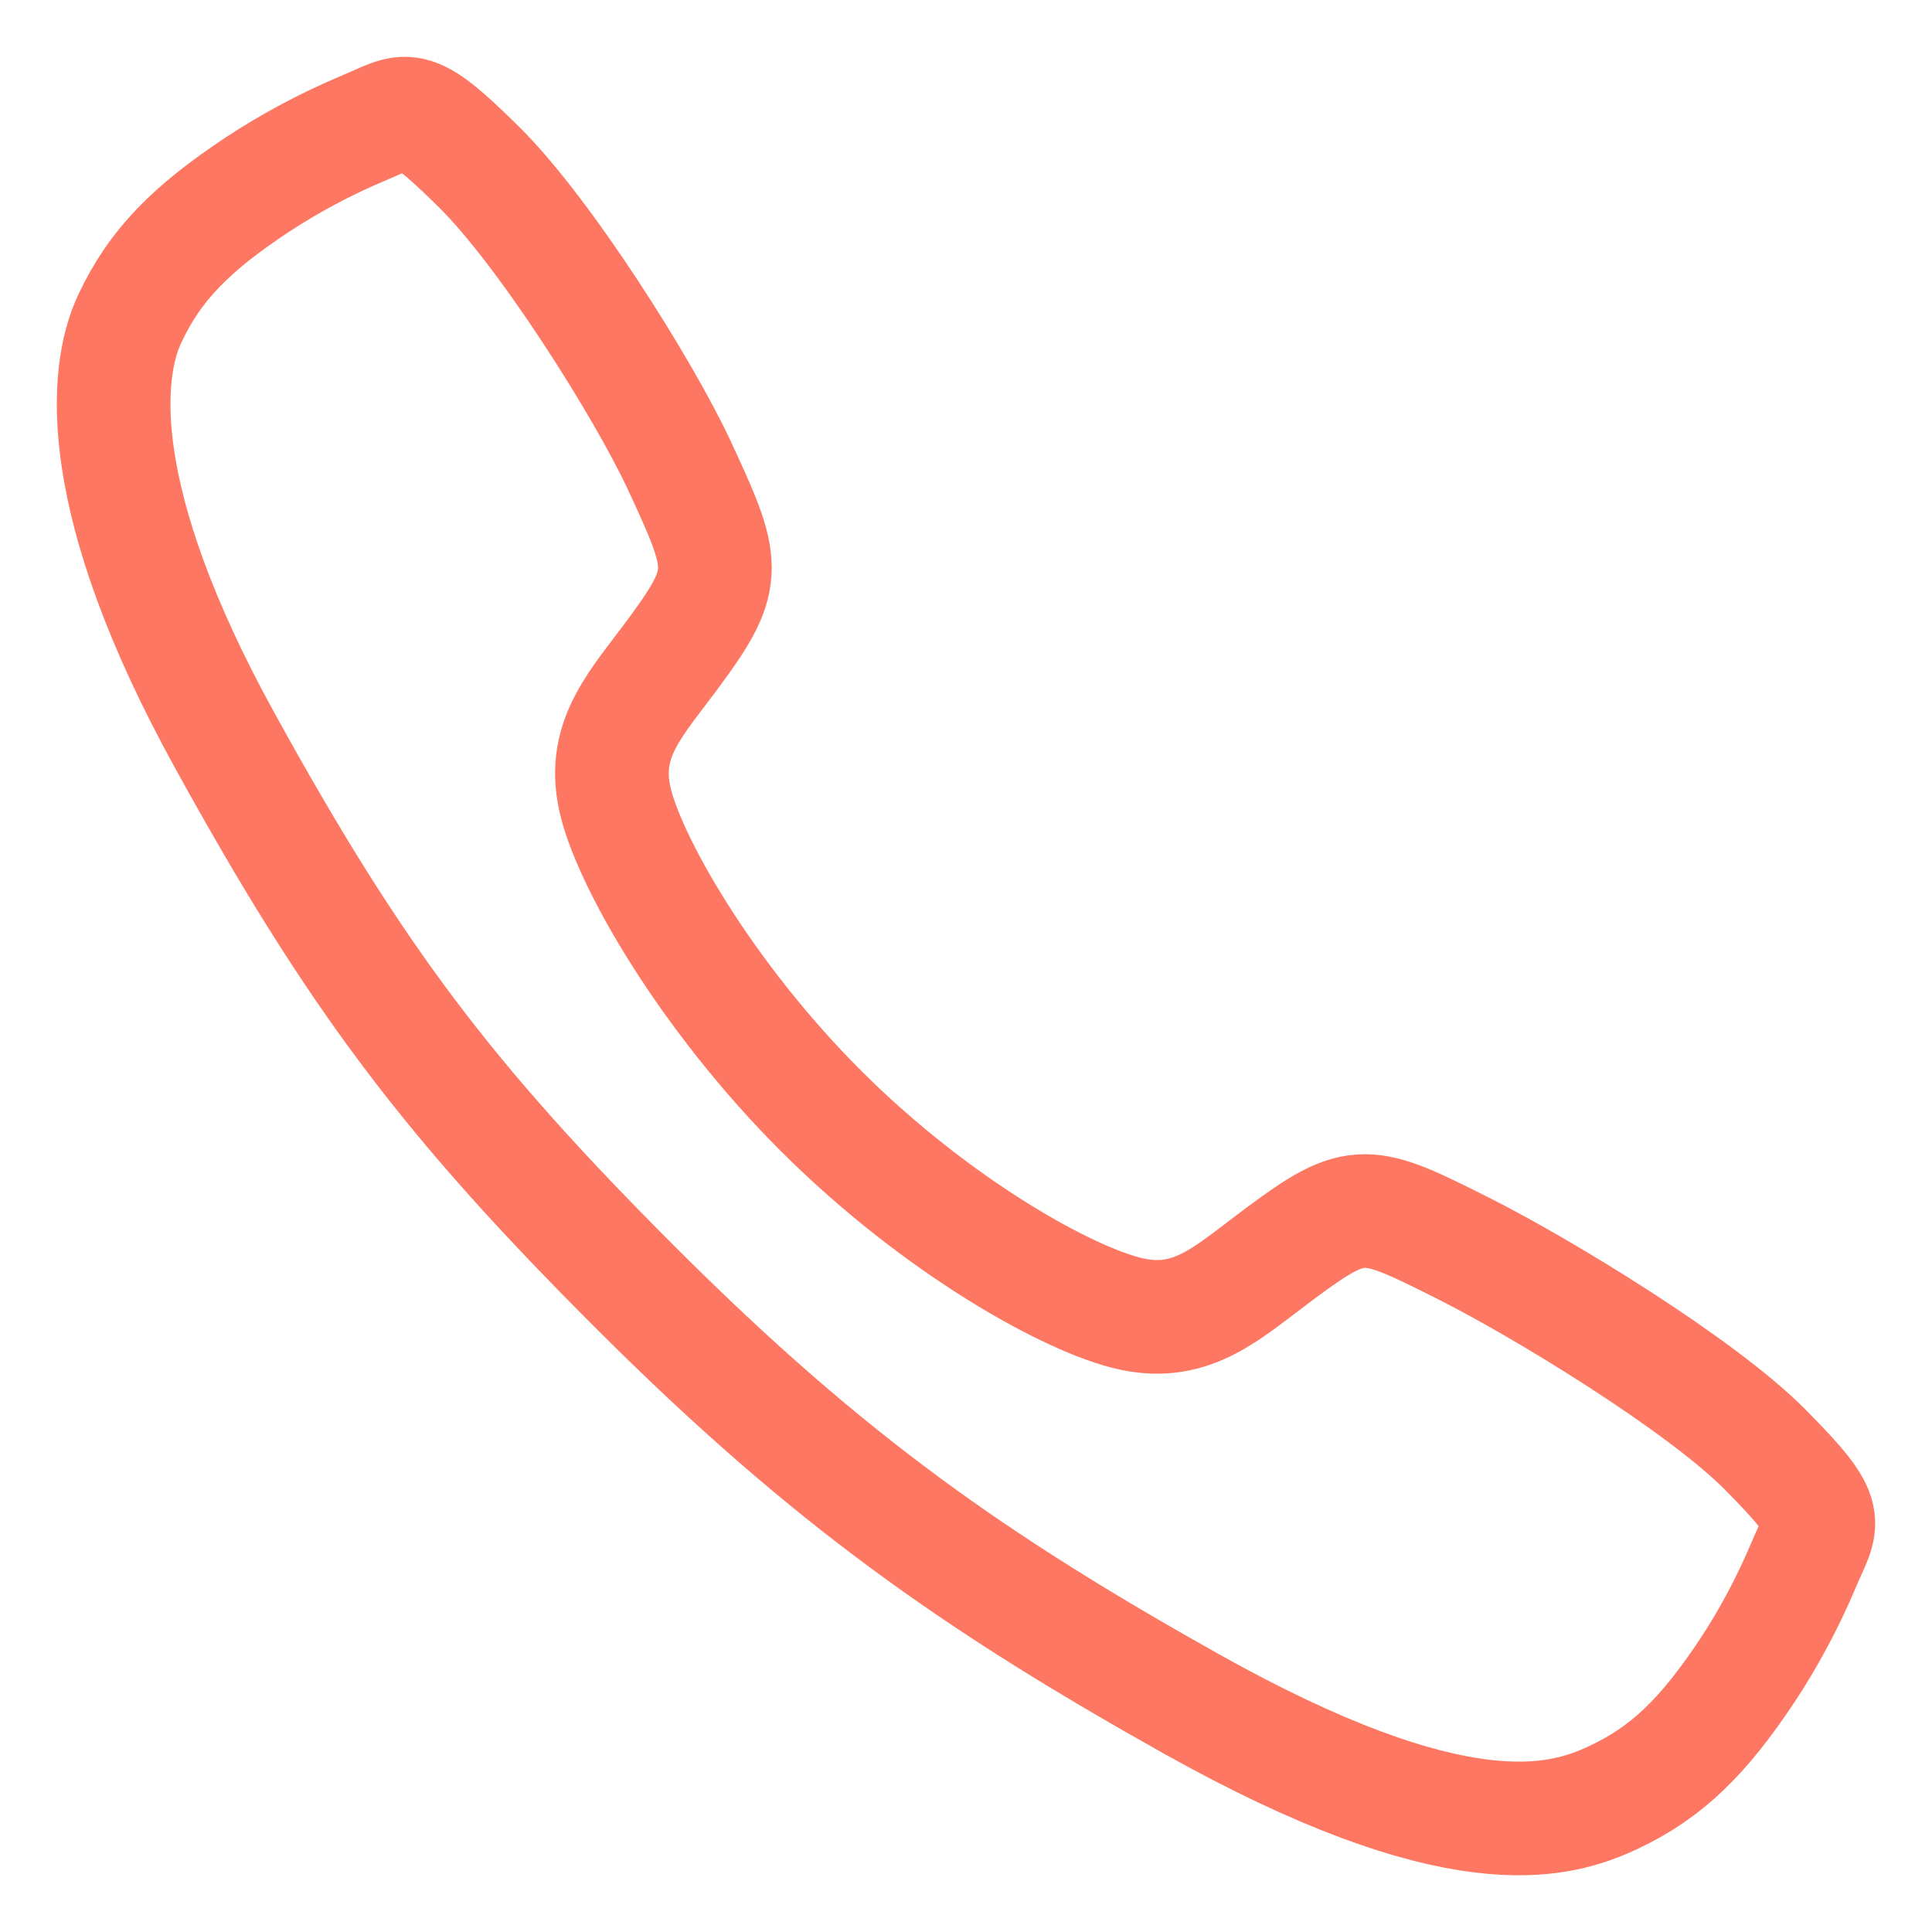 <?xml version="1.0" encoding="UTF-8"?> <svg xmlns="http://www.w3.org/2000/svg" width="17" height="17" viewBox="0 0 17 17" fill="none"> <path d="M15.532 12.755C14.959 12.178 13.572 11.336 12.899 10.996C12.023 10.555 11.951 10.519 11.262 11.031C10.803 11.372 10.498 11.677 9.96 11.563C9.422 11.448 8.254 10.801 7.231 9.782C6.208 8.762 5.524 7.56 5.409 7.024C5.294 6.488 5.604 6.186 5.942 5.726C6.419 5.077 6.383 4.969 5.976 4.092C5.658 3.411 4.791 2.037 4.212 1.467C3.593 0.855 3.593 0.964 3.194 1.129C2.869 1.266 2.557 1.432 2.262 1.626C1.685 2.009 1.365 2.328 1.141 2.806C0.917 3.285 0.817 4.406 1.973 6.507C3.129 8.608 3.941 9.682 5.62 11.357C7.299 13.031 8.591 13.932 10.478 14.99C12.813 16.298 13.709 16.043 14.189 15.82C14.669 15.596 14.989 15.279 15.373 14.702C15.567 14.408 15.733 14.096 15.87 13.771C16.037 13.374 16.145 13.374 15.532 12.755Z" stroke="#FD7762" stroke-miterlimit="10"></path> </svg> 